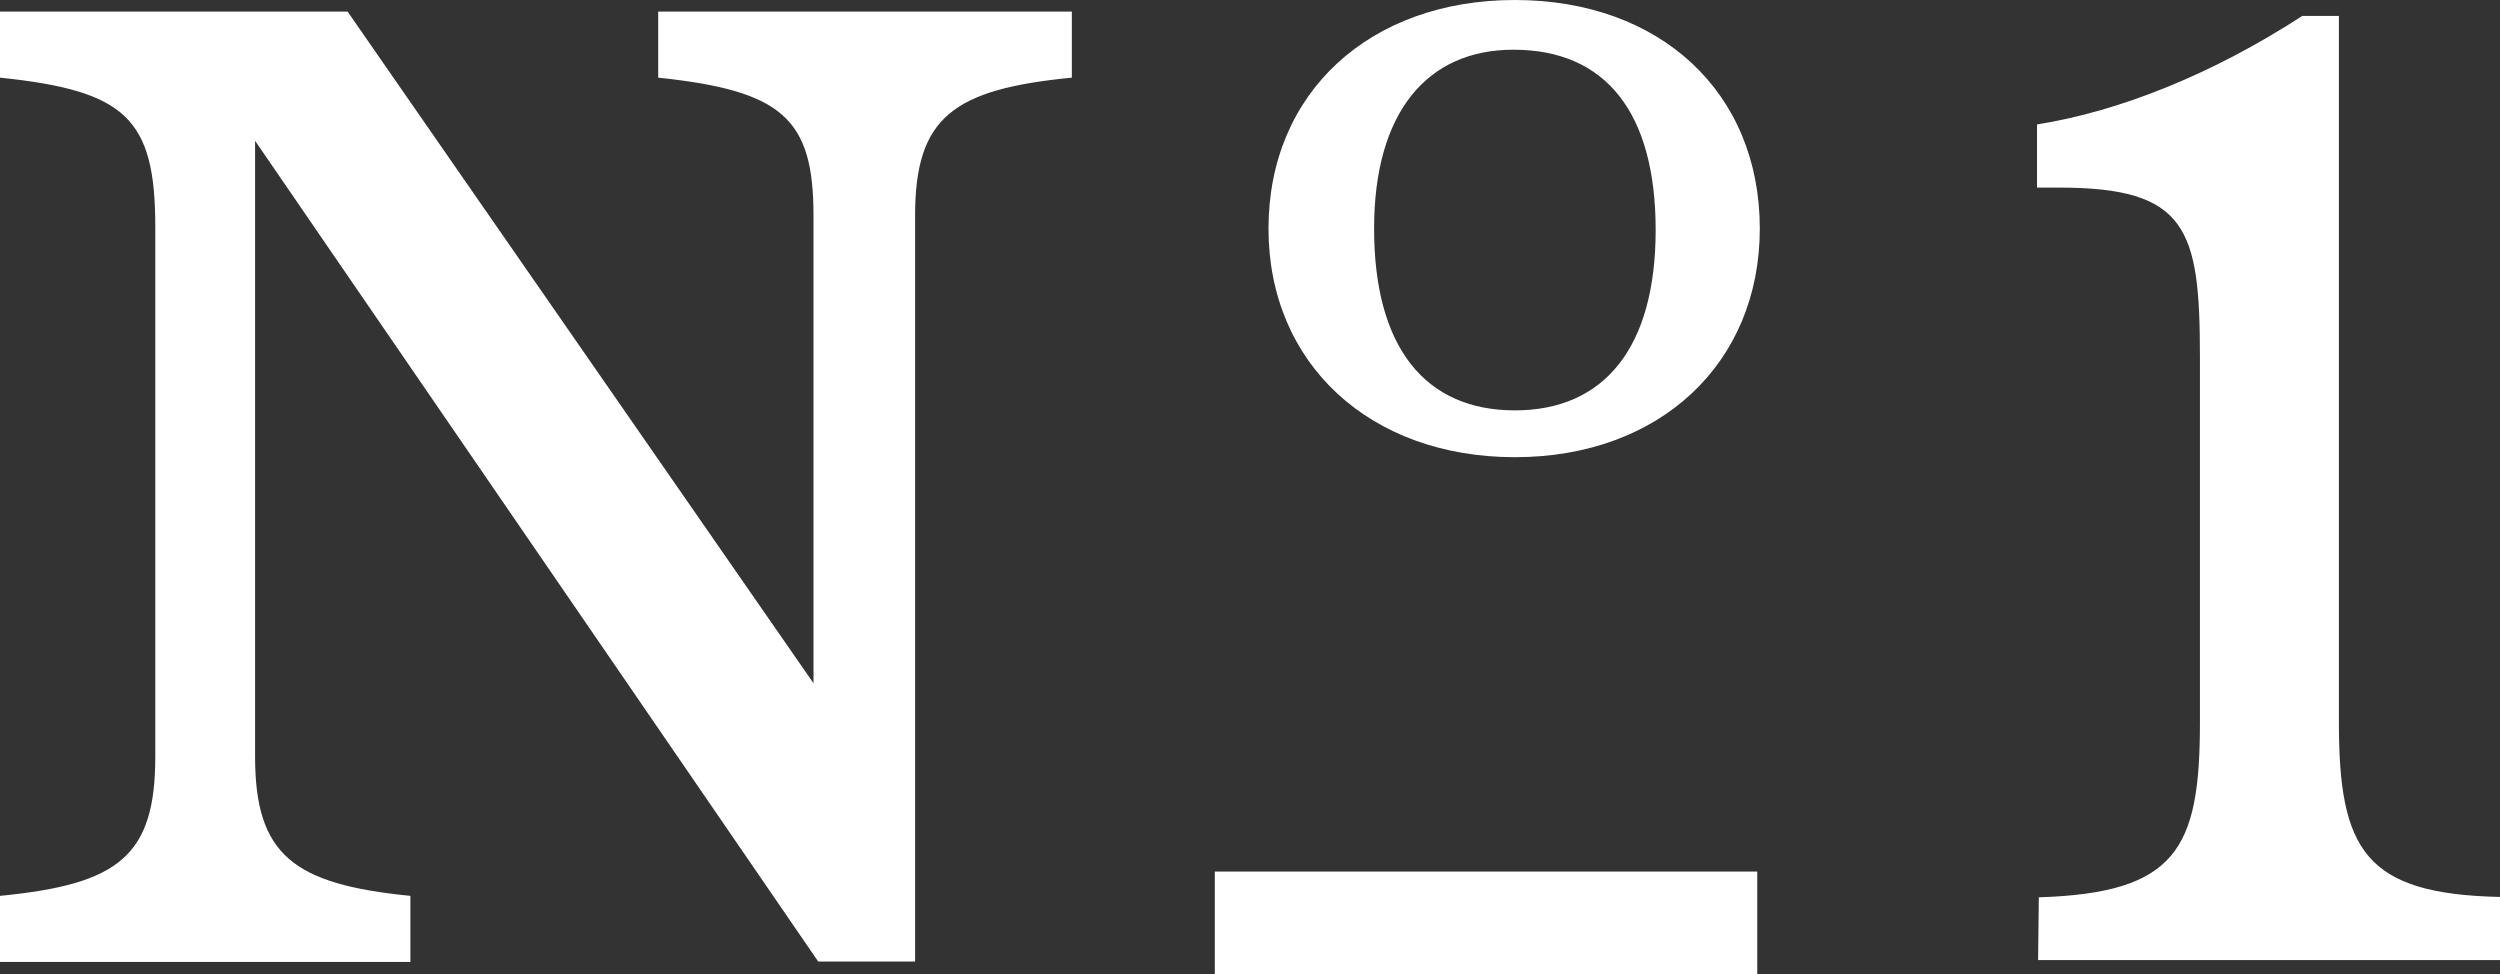 <?xml version="1.0" encoding="UTF-8"?> <svg xmlns="http://www.w3.org/2000/svg" xmlns:xlink="http://www.w3.org/1999/xlink" version="1.1" id="Layer_1" x="0px" y="0px" viewBox="0 0 689 268.5" style="enable-background:new 0 0 689 268.5;" xml:space="preserve"><rect x="0" y="0" width="689" height="268.5" fill="#333333" stroke="none"/> <style type="text/css"> .st0{fill:#FFFFFF;} </style> <path class="st0" d="M561.7,264.6H689v-17.4c-37.2-0.8-44.4-12.9-44.4-48.1V4.4h-10.1c-25,16.2-50.5,26.3-73.1,29.9v17.4h6.1 c35.2,0,38.8,11.3,38.8,46.5v101c0,34.8-6.5,46.9-44.4,48.1L561.7,264.6L561.7,264.6z M378.7,63c0-31.9,14.5-49.3,38.4-49.3 c25.5,0,39.2,17.4,39.2,49.7s-14.1,49.7-38.8,49.7C392.8,113.1,378.7,95.8,378.7,63 M349.6,63c0,37.2,27.9,63,67.9,63 s67.5-25.9,67.5-63c0-37.6-27.5-63-67.5-63S349.6,25.5,349.6,63 M42.8,62.6v145.9c0,27.5-10.1,35.2-42.8,38.4v18.2h113.1v-18.2 c-32.3-3.2-42.8-11.3-42.8-38.4V38.8L225.5,265h26.7V59.4c0-27.1,10.5-34.8,43.2-38V3.2H181.4v18.2c34.3,3.6,42.8,11.3,42.8,38 v128.9L95.8,3.2H0v18.2C34.8,25,42.8,32.7,42.8,62.6"></path> <rect x="334.8" y="240.2" class="st0" width="149.5" height="28.3"></rect> </svg> 